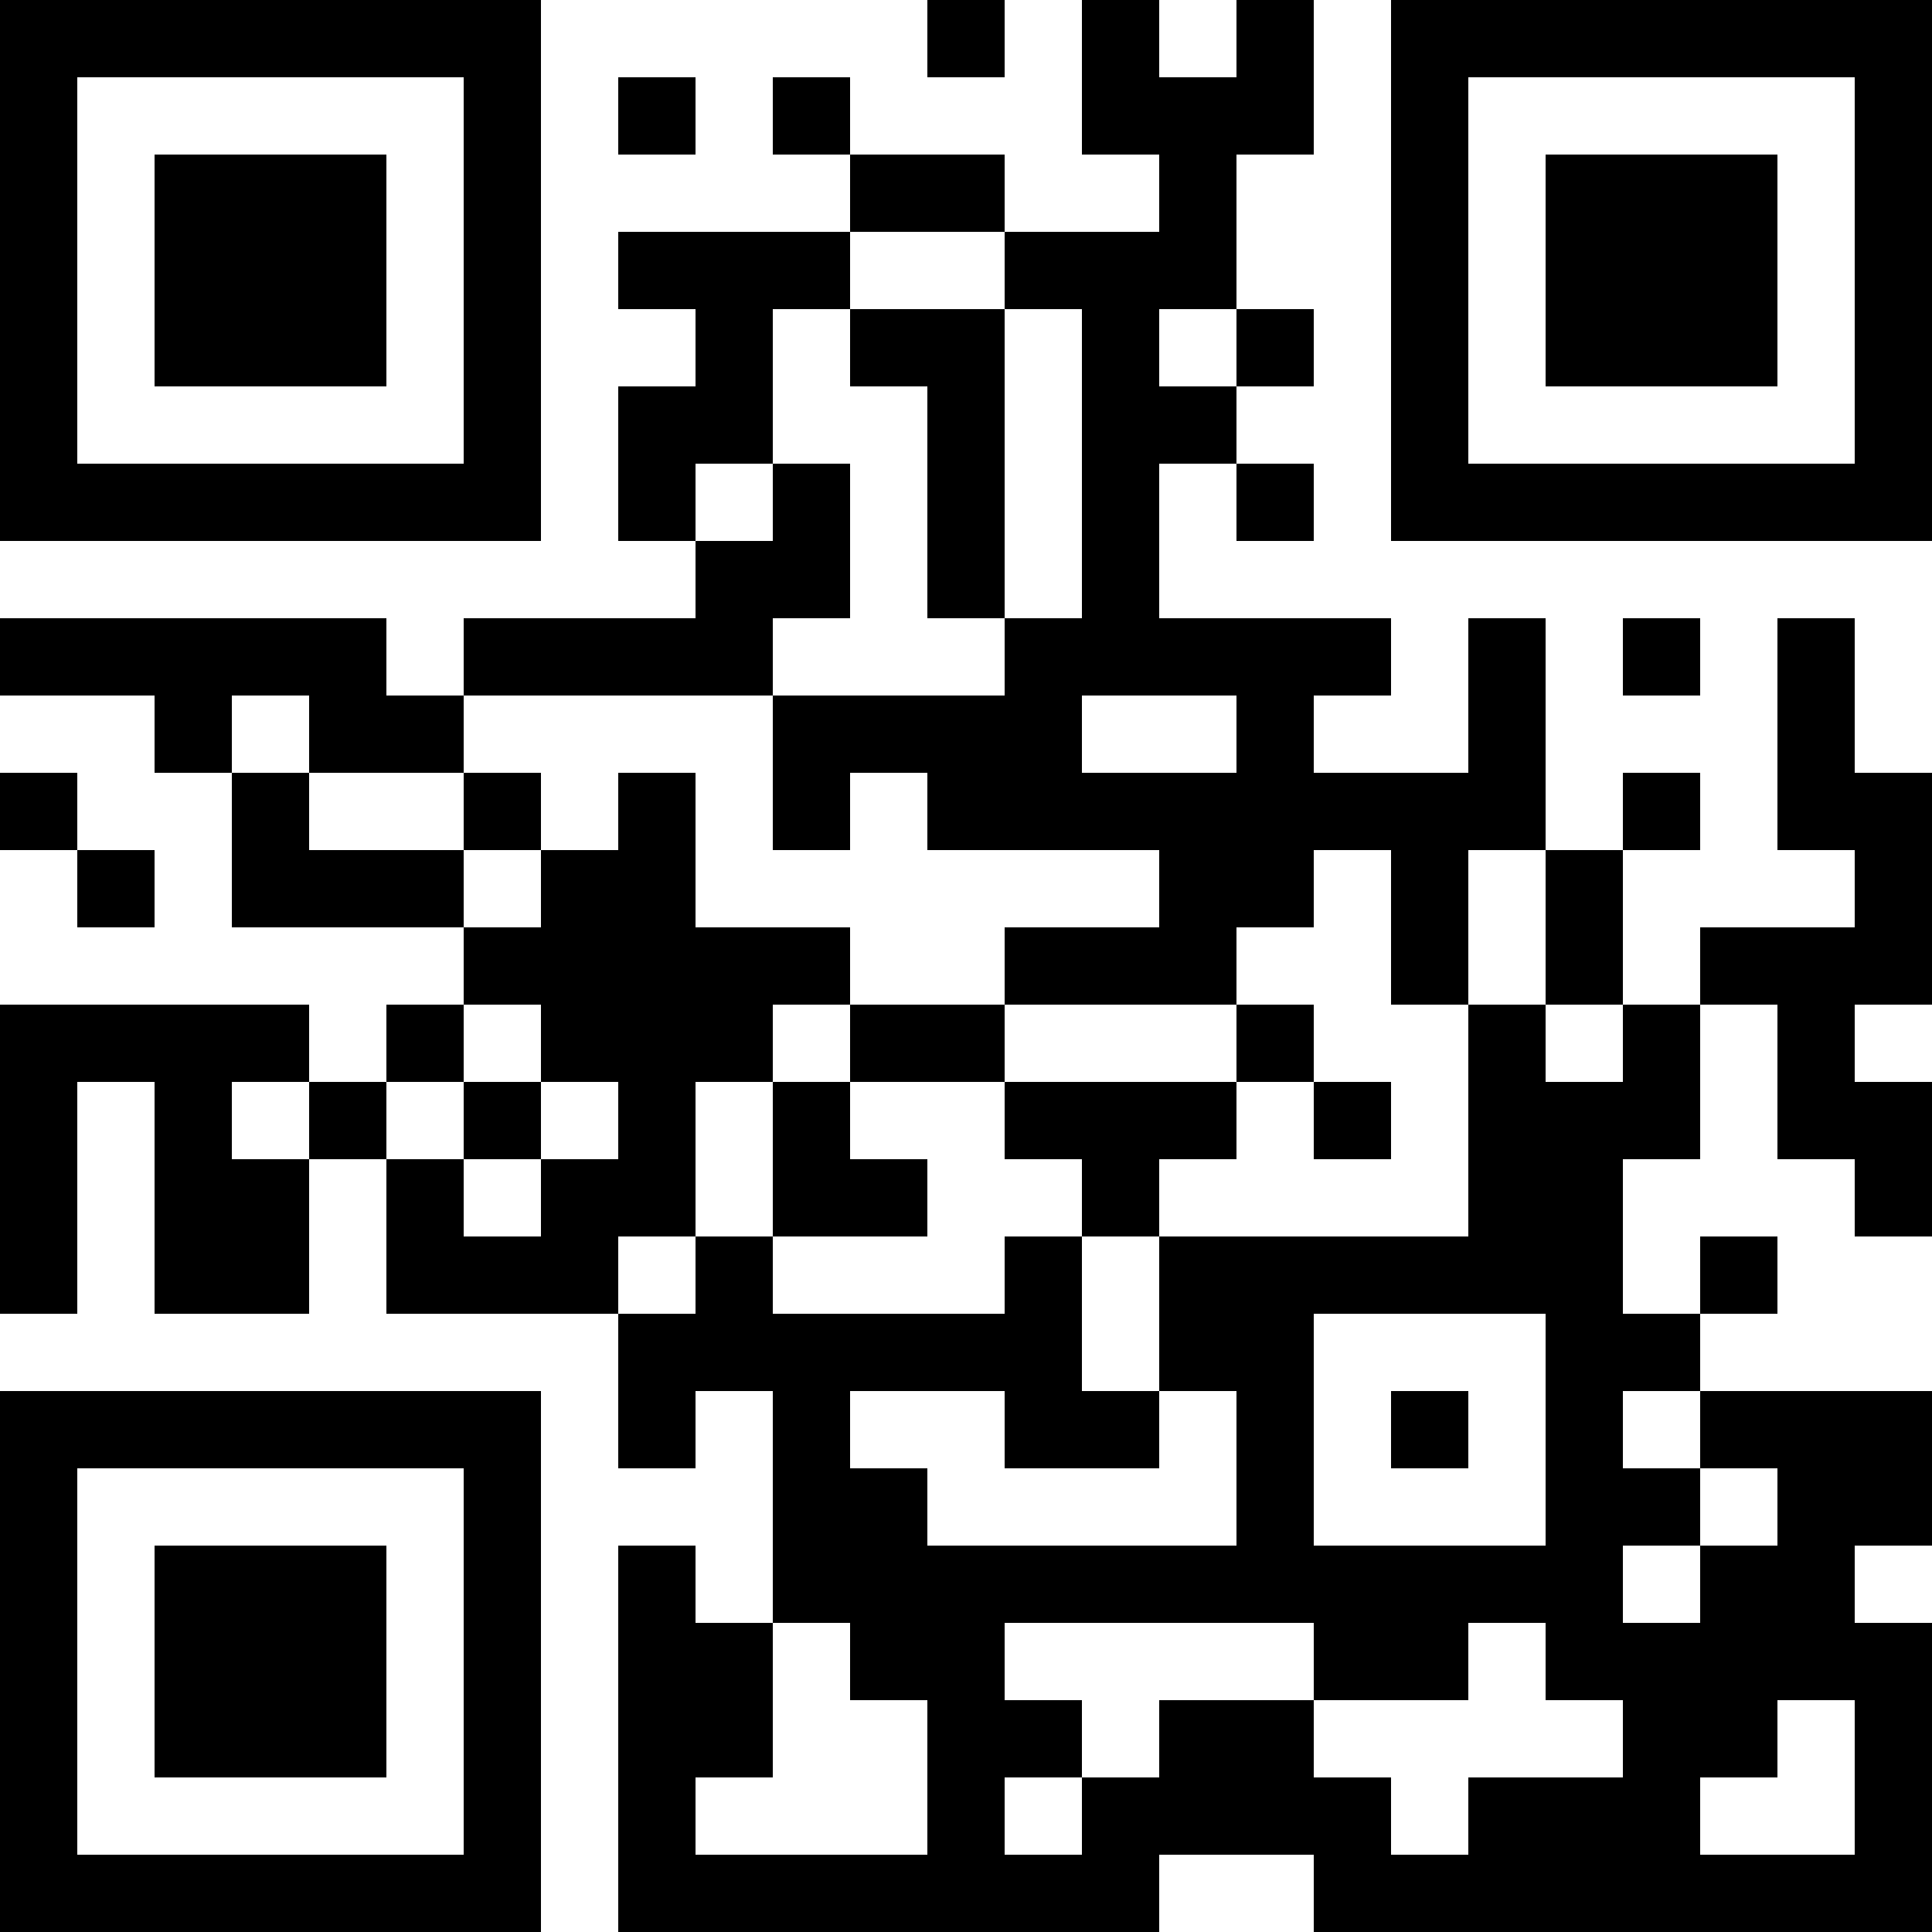 <?xml version="1.0" encoding="UTF-8"?>
<svg xmlns="http://www.w3.org/2000/svg" version="1.1" width="100" height="100" viewBox="0 0 100 100"><rect x="0" y="0" width="100" height="100" fill="#ffffff"/><g transform="scale(4)"><g transform="translate(0,0)"><path fill-rule="evenodd" d="M12 0L12 1L13 1L13 0ZM14 0L14 2L15 2L15 3L13 3L13 2L11 2L11 1L10 1L10 2L11 2L11 3L8 3L8 4L9 4L9 5L8 5L8 7L9 7L9 8L6 8L6 9L5 9L5 8L0 8L0 9L2 9L2 10L3 10L3 12L6 12L6 13L5 13L5 14L4 14L4 13L0 13L0 17L1 17L1 14L2 14L2 17L4 17L4 15L5 15L5 17L8 17L8 19L9 19L9 18L10 18L10 21L9 21L9 20L8 20L8 25L15 25L15 24L17 24L17 25L25 25L25 21L24 21L24 20L25 20L25 18L22 18L22 17L23 17L23 16L22 16L22 17L21 17L21 15L22 15L22 13L23 13L23 15L24 15L24 16L25 16L25 14L24 14L24 13L25 13L25 10L24 10L24 8L23 8L23 11L24 11L24 12L22 12L22 13L21 13L21 11L22 11L22 10L21 10L21 11L20 11L20 8L19 8L19 10L17 10L17 9L18 9L18 8L15 8L15 6L16 6L16 7L17 7L17 6L16 6L16 5L17 5L17 4L16 4L16 2L17 2L17 0L16 0L16 1L15 1L15 0ZM8 1L8 2L9 2L9 1ZM11 3L11 4L10 4L10 6L9 6L9 7L10 7L10 6L11 6L11 8L10 8L10 9L6 9L6 10L4 10L4 9L3 9L3 10L4 10L4 11L6 11L6 12L7 12L7 11L8 11L8 10L9 10L9 12L11 12L11 13L10 13L10 14L9 14L9 16L8 16L8 17L9 17L9 16L10 16L10 17L13 17L13 16L14 16L14 18L15 18L15 19L13 19L13 18L11 18L11 19L12 19L12 20L16 20L16 18L15 18L15 16L19 16L19 13L20 13L20 14L21 14L21 13L20 13L20 11L19 11L19 13L18 13L18 11L17 11L17 12L16 12L16 13L13 13L13 12L15 12L15 11L12 11L12 10L11 10L11 11L10 11L10 9L13 9L13 8L14 8L14 4L13 4L13 3ZM11 4L11 5L12 5L12 8L13 8L13 4ZM15 4L15 5L16 5L16 4ZM21 8L21 9L22 9L22 8ZM14 9L14 10L16 10L16 9ZM0 10L0 11L1 11L1 12L2 12L2 11L1 11L1 10ZM6 10L6 11L7 11L7 10ZM6 13L6 14L5 14L5 15L6 15L6 16L7 16L7 15L8 15L8 14L7 14L7 13ZM11 13L11 14L10 14L10 16L12 16L12 15L11 15L11 14L13 14L13 15L14 15L14 16L15 16L15 15L16 15L16 14L17 14L17 15L18 15L18 14L17 14L17 13L16 13L16 14L13 14L13 13ZM3 14L3 15L4 15L4 14ZM6 14L6 15L7 15L7 14ZM17 17L17 20L20 20L20 17ZM18 18L18 19L19 19L19 18ZM21 18L21 19L22 19L22 20L21 20L21 21L22 21L22 20L23 20L23 19L22 19L22 18ZM10 21L10 23L9 23L9 24L12 24L12 22L11 22L11 21ZM13 21L13 22L14 22L14 23L13 23L13 24L14 24L14 23L15 23L15 22L17 22L17 23L18 23L18 24L19 24L19 23L21 23L21 22L20 22L20 21L19 21L19 22L17 22L17 21ZM23 22L23 23L22 23L22 24L24 24L24 22ZM0 0L0 7L7 7L7 0ZM1 1L1 6L6 6L6 1ZM2 2L2 5L5 5L5 2ZM18 0L18 7L25 7L25 0ZM19 1L19 6L24 6L24 1ZM20 2L20 5L23 5L23 2ZM0 18L0 25L7 25L7 18ZM1 19L1 24L6 24L6 19ZM2 20L2 23L5 23L5 20Z" fill="#000000"/></g></g></svg>
